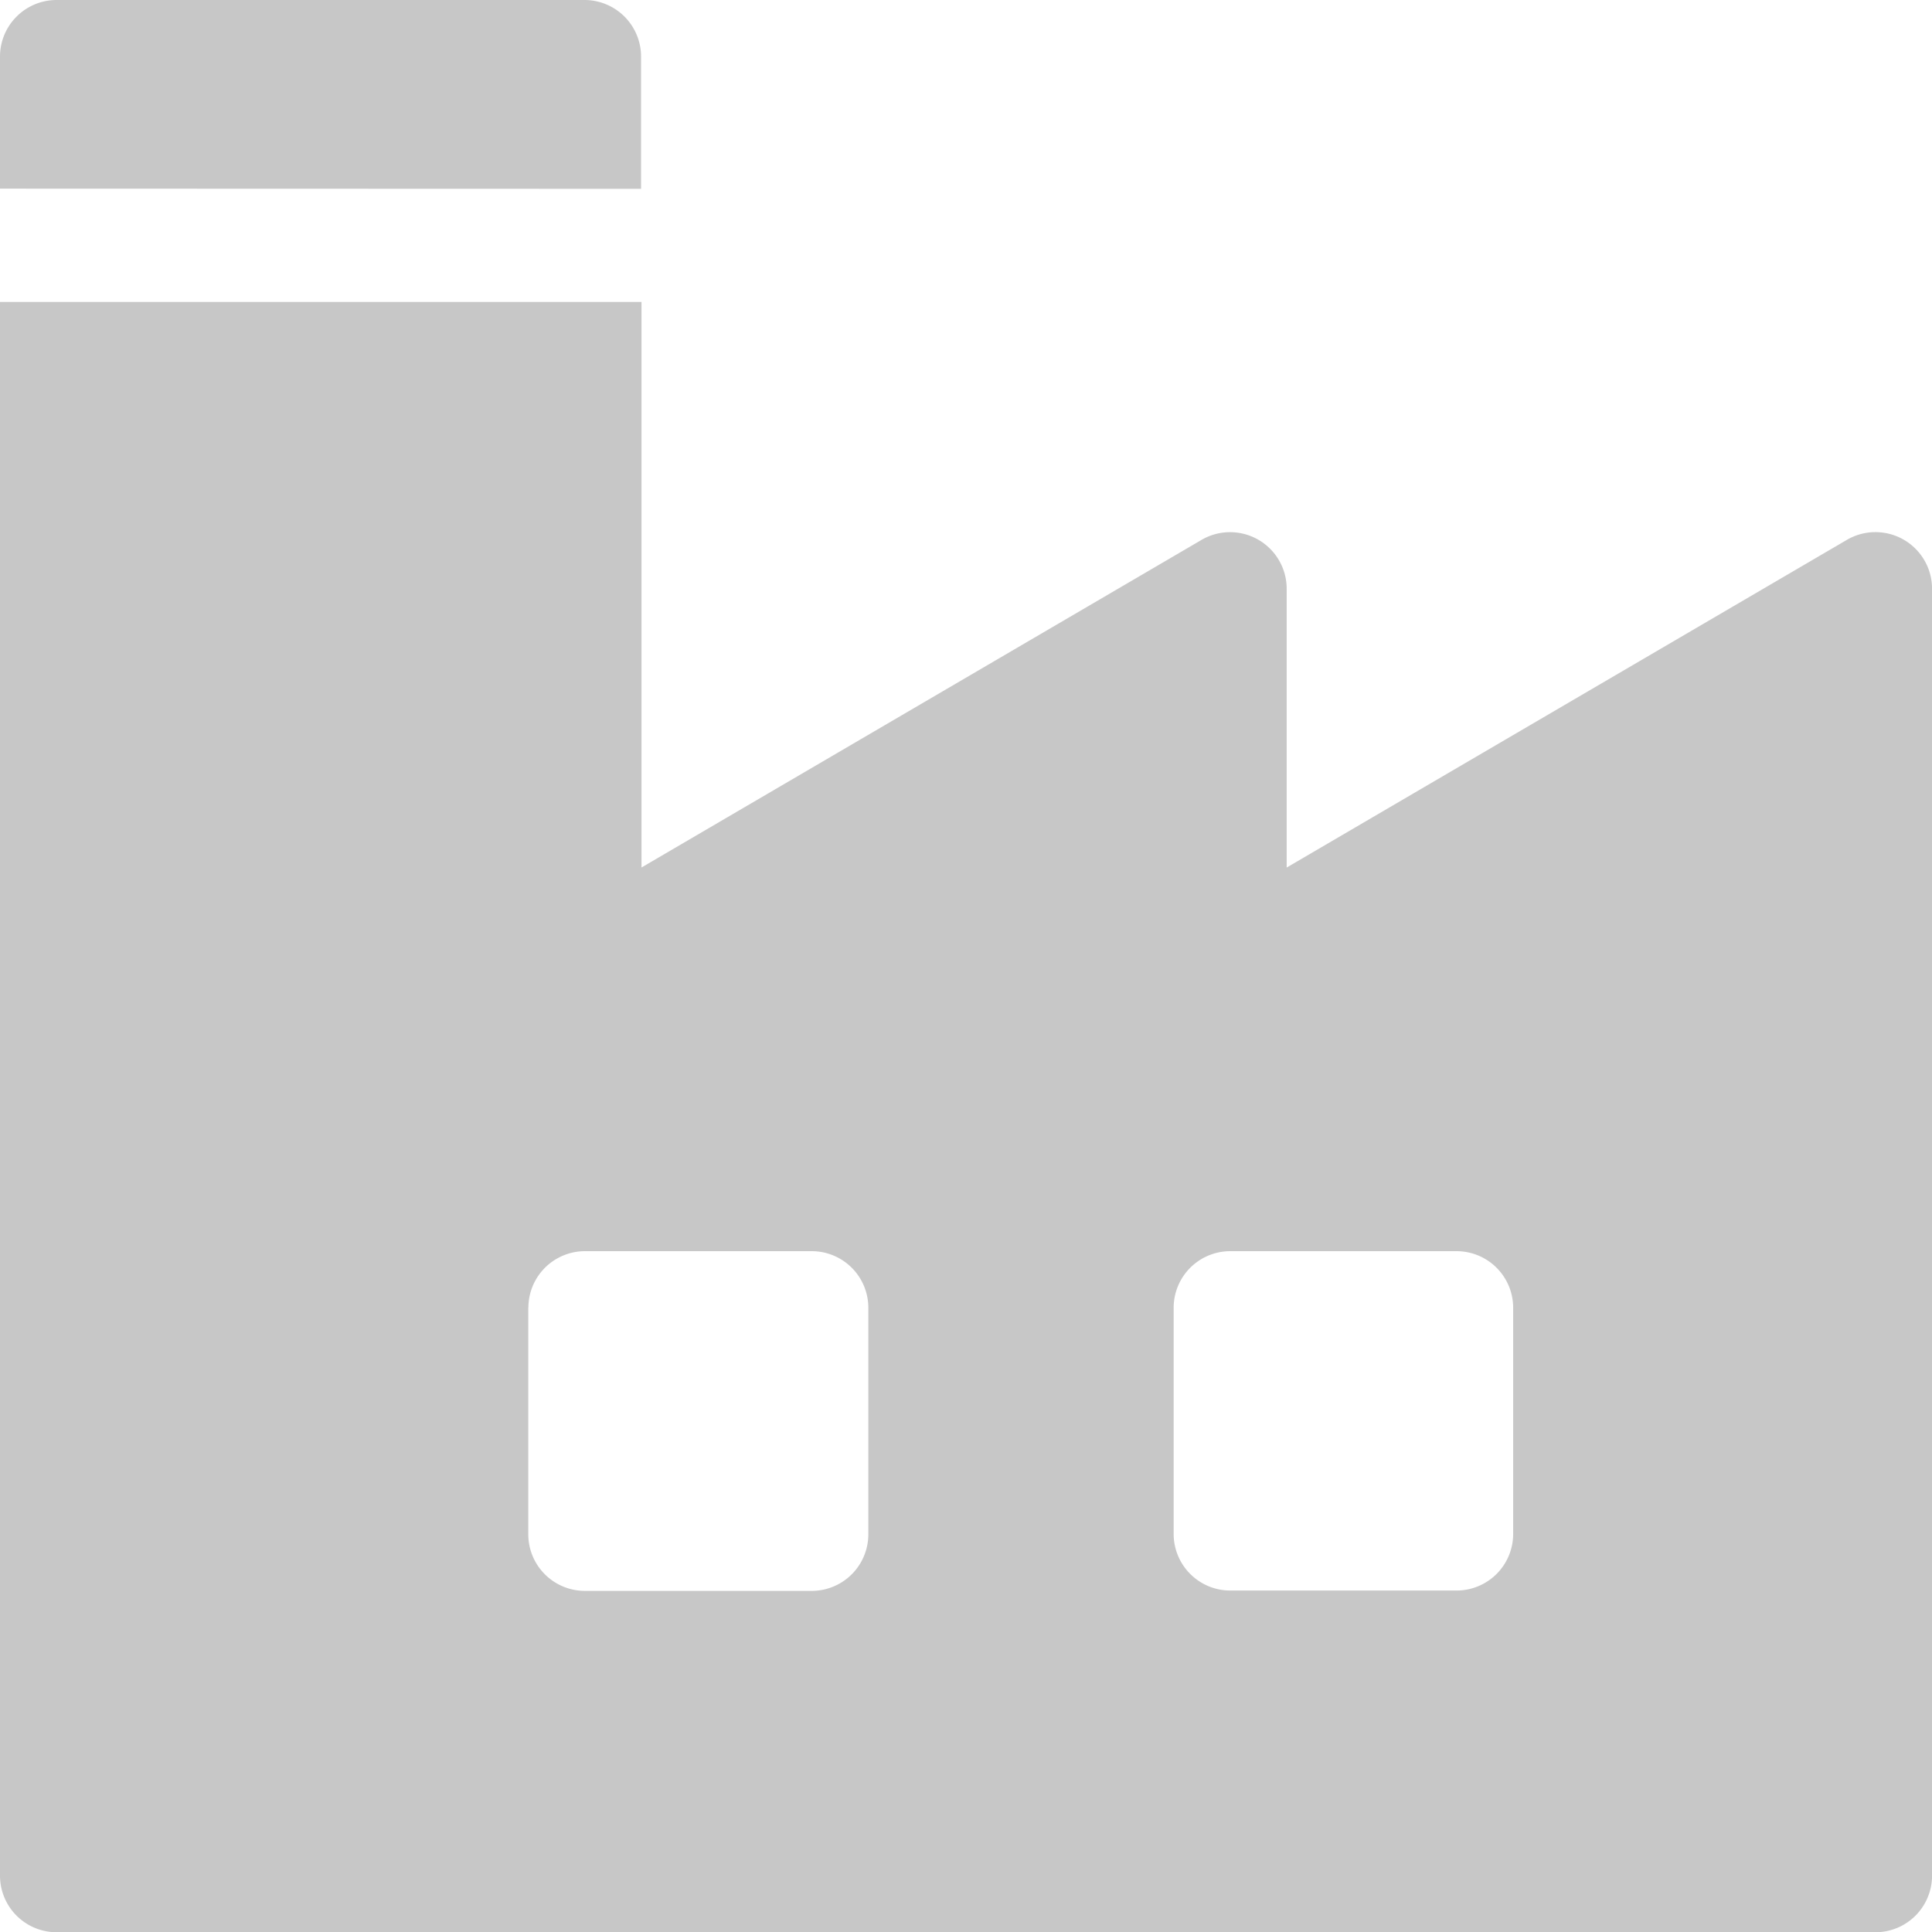 <svg xmlns="http://www.w3.org/2000/svg" width="39.453" height="39.458" viewBox="0 0 39.453 39.458">
  <path id="Union_1" data-name="Union 1" d="M1.156,39.458A1.156,1.156,0,0,1,0,38.3V6.166H13.1V17.715l11.433-6.688a1.156,1.156,0,0,1,1.742,1v5.689l11.437-6.69a1.156,1.156,0,0,1,1.742,1V38.3A1.156,1.156,0,0,1,38.3,39.458ZM23.967,26.7v4.624a1.156,1.156,0,0,0,1.156,1.156h4.626A1.156,1.156,0,0,0,30.9,31.327V26.706a1.156,1.156,0,0,0-1.156-1.156H25.123a1.156,1.156,0,0,0-1.156,1.156Zm-13.179,0v4.624a1.156,1.156,0,0,0,1.147,1.163h4.641a1.156,1.156,0,0,0,1.156-1.156V26.706a1.156,1.156,0,0,0-1.156-1.156H11.935a1.156,1.156,0,0,0-1.145,1.156ZM0,3.852v-2.7A1.156,1.156,0,0,1,1.156,0H11.935a1.156,1.156,0,0,1,1.156,1.156v2.7Z" fill="#c7c7c7"/>
</svg>
